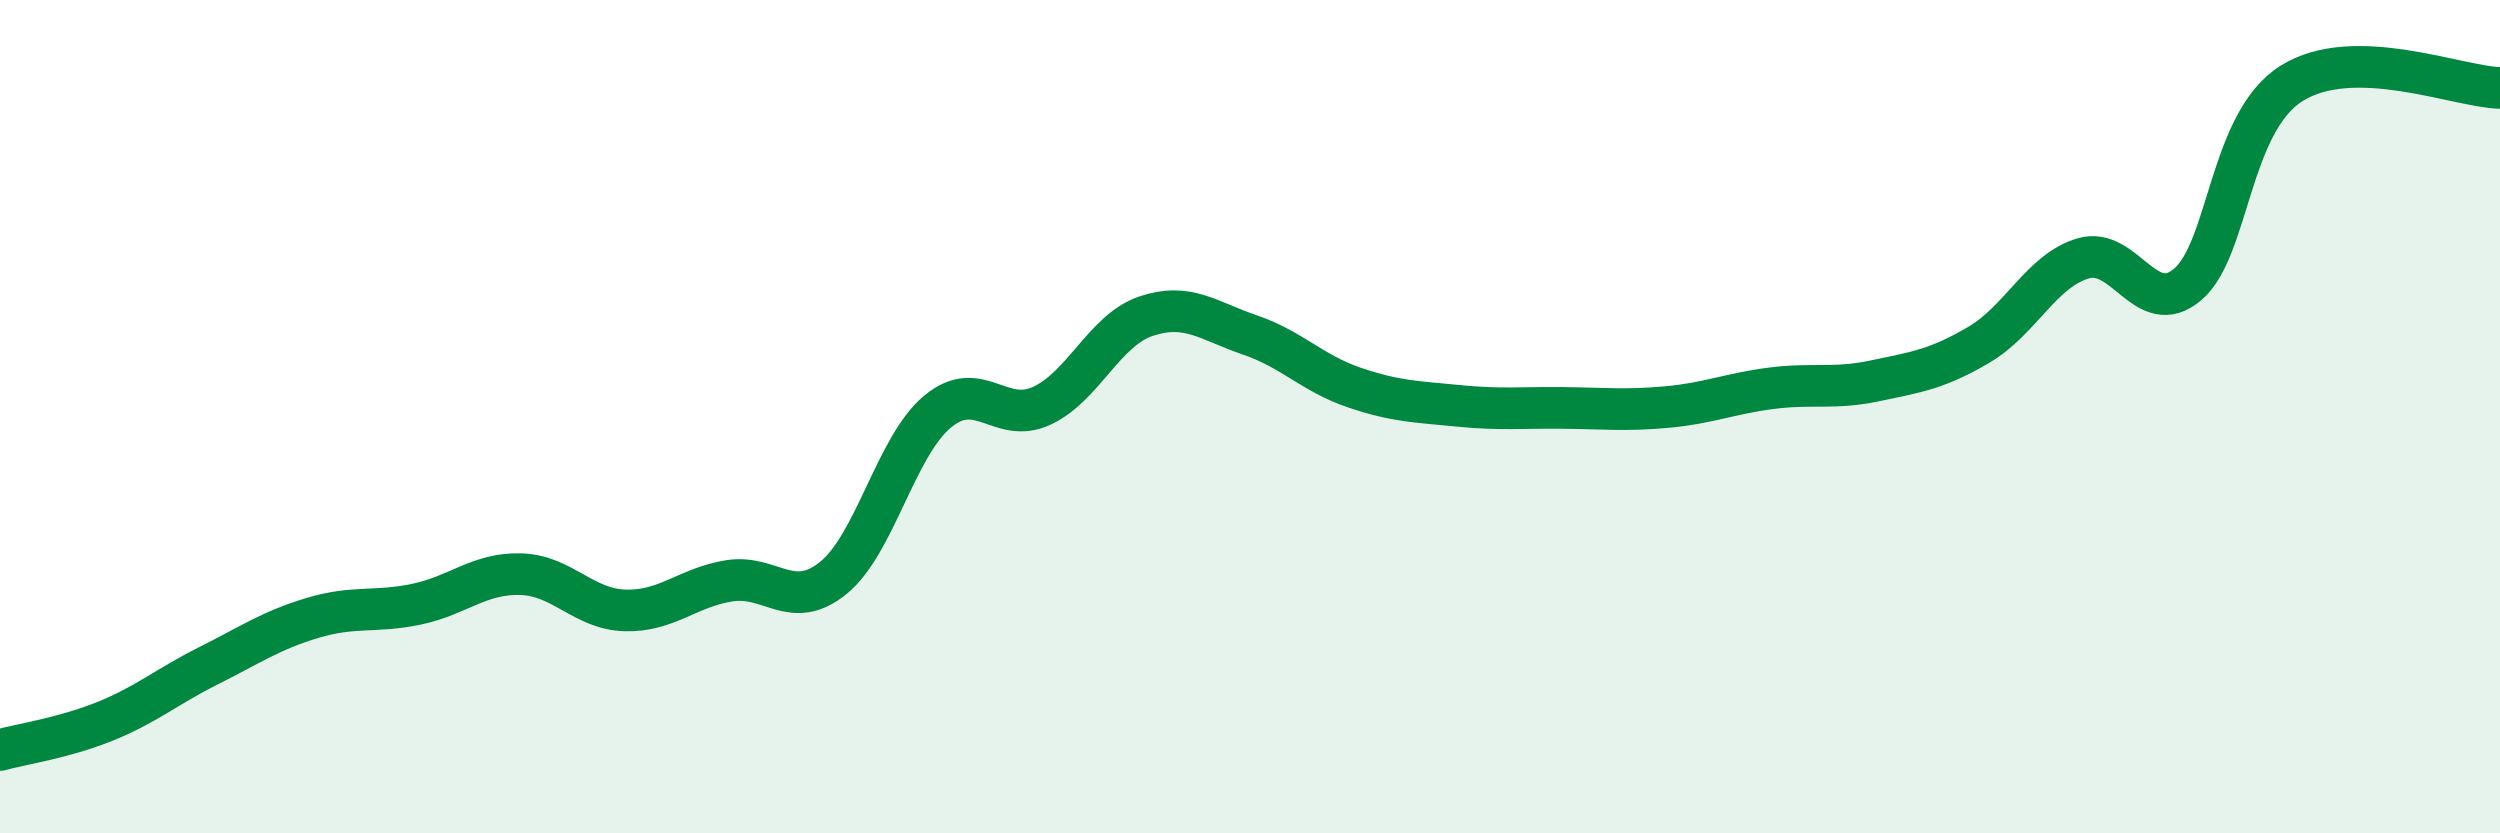 
    <svg width="60" height="20" viewBox="0 0 60 20" xmlns="http://www.w3.org/2000/svg">
      <path
        d="M 0,18 C 0.5,17.86 1.5,17.72 2.5,17.32 C 3.5,16.92 4,16.48 5,15.98 C 6,15.48 6.5,15.13 7.5,14.83 C 8.5,14.53 9,14.71 10,14.5 C 11,14.29 11.5,13.75 12.5,13.78 C 13.5,13.81 14,14.62 15,14.65 C 16,14.68 16.5,14.1 17.5,13.94 C 18.5,13.78 19,14.68 20,13.87 C 21,13.06 21.5,10.71 22.5,9.88 C 23.5,9.05 24,10.2 25,9.74 C 26,9.28 26.5,7.93 27.5,7.59 C 28.5,7.25 29,7.7 30,8.04 C 31,8.38 31.5,8.96 32.5,9.3 C 33.5,9.64 34,9.64 35,9.74 C 36,9.84 36.5,9.78 37.5,9.79 C 38.5,9.8 39,9.86 40,9.77 C 41,9.68 41.5,9.45 42.5,9.32 C 43.5,9.19 44,9.35 45,9.14 C 46,8.93 46.5,8.86 47.5,8.27 C 48.5,7.68 49,6.49 50,6.2 C 51,5.91 51.5,7.67 52.5,6.83 C 53.5,5.99 53.5,2.94 55,2 C 56.5,1.06 59,2.09 60,2.11L60 20L0 20Z"
        fill="#008740"
        opacity="0.1"
        stroke-linecap="round"
        stroke-linejoin="round"
      />
      <path
        d="M 0,18 C 0.5,17.86 1.5,17.72 2.5,17.32 C 3.5,16.92 4,16.48 5,15.98 C 6,15.48 6.5,15.13 7.5,14.83 C 8.5,14.53 9,14.71 10,14.5 C 11,14.29 11.5,13.75 12.5,13.78 C 13.5,13.81 14,14.62 15,14.65 C 16,14.68 16.5,14.1 17.5,13.94 C 18.5,13.78 19,14.68 20,13.87 C 21,13.06 21.5,10.71 22.5,9.88 C 23.5,9.05 24,10.2 25,9.74 C 26,9.28 26.5,7.93 27.5,7.59 C 28.5,7.25 29,7.7 30,8.04 C 31,8.38 31.5,8.96 32.5,9.3 C 33.5,9.64 34,9.64 35,9.74 C 36,9.84 36.5,9.78 37.5,9.79 C 38.5,9.8 39,9.86 40,9.77 C 41,9.68 41.5,9.45 42.5,9.32 C 43.5,9.19 44,9.35 45,9.14 C 46,8.93 46.5,8.86 47.5,8.27 C 48.5,7.68 49,6.49 50,6.2 C 51,5.91 51.5,7.67 52.5,6.83 C 53.5,5.99 53.5,2.94 55,2 C 56.5,1.06 59,2.09 60,2.11"
        stroke="#008740"
        stroke-width="1"
        fill="none"
        stroke-linecap="round"
        stroke-linejoin="round"
      />
    </svg>
  